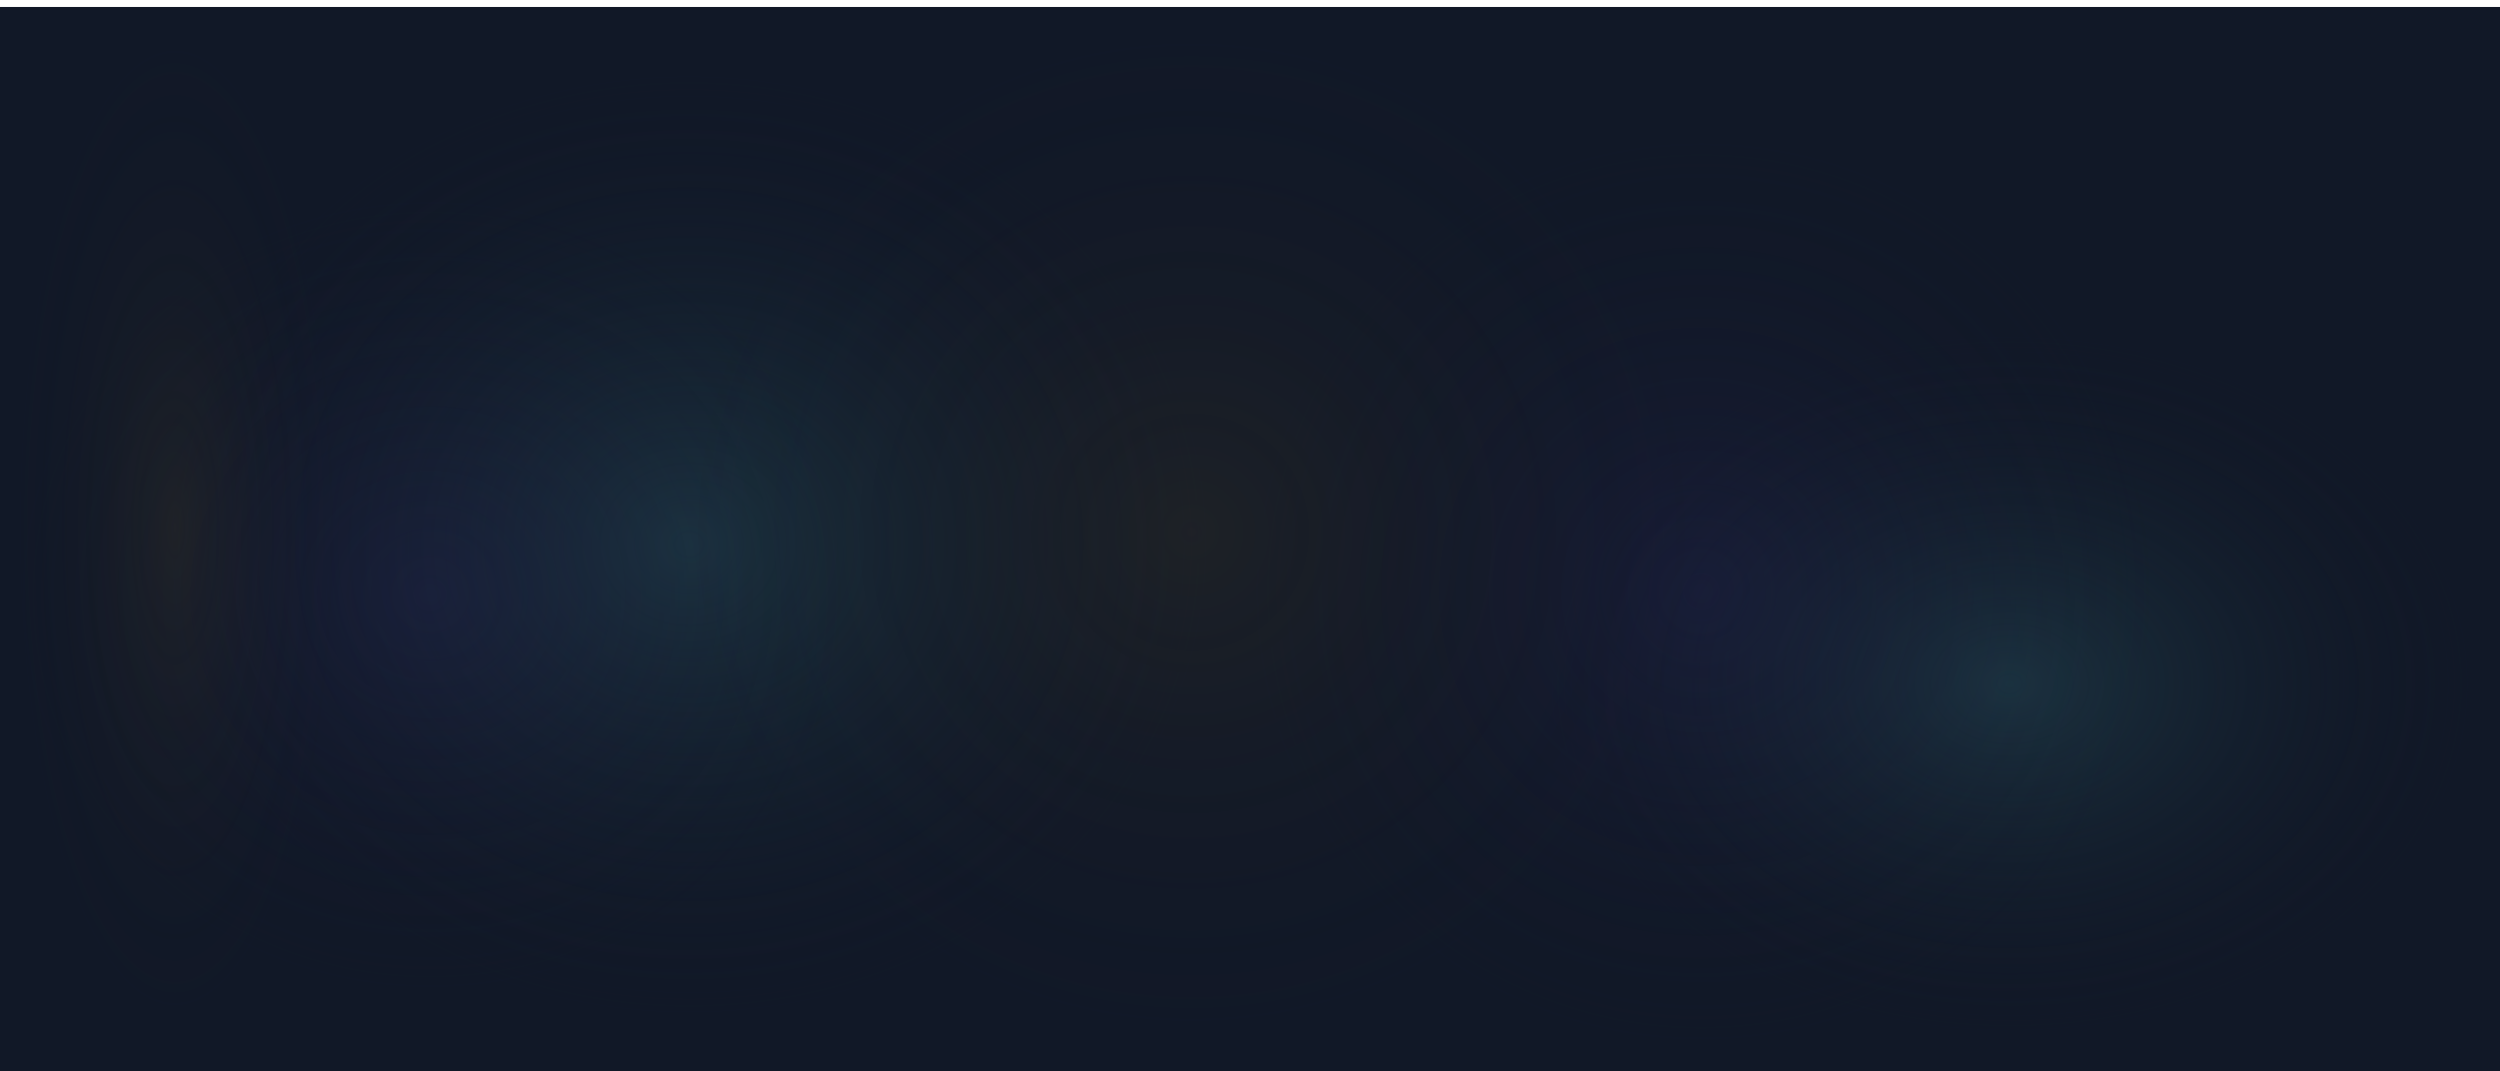 <svg width="1435" height="615" viewBox="0 0 1435 615" fill="none" xmlns="http://www.w3.org/2000/svg">
<rect y="4" width="1435" height="611" fill="#111827"/>
<g filter="url(#filter0_f_110_140)">
<ellipse cx="395.5" cy="312.5" rx="304.5" ry="275.5" fill="url(#paint0_radial_110_140)"/>
</g>
<g filter="url(#filter1_f_110_140)">
<ellipse cx="247" cy="341.28" rx="242" ry="233.738" fill="url(#paint1_radial_110_140)"/>
</g>
<g filter="url(#filter2_f_110_140)">
<ellipse cx="100.5" cy="303" rx="95.5" ry="293" fill="url(#paint2_radial_110_140)"/>
</g>
<g filter="url(#filter3_f_110_140)">
<ellipse cx="1153.5" cy="392.5" rx="269.5" ry="203.5" fill="url(#paint3_radial_110_140)"/>
</g>
<g filter="url(#filter4_f_110_140)">
<ellipse cx="976.5" cy="339.5" rx="264.5" ry="267.5" fill="url(#paint4_radial_110_140)"/>
</g>
<g filter="url(#filter5_f_110_140)">
<ellipse cx="684" cy="305.5" rx="298" ry="301.5" fill="url(#paint5_radial_110_140)"/>
</g>
<defs>
<filter id="filter0_f_110_140" x="87" y="33" width="617" height="559" filterUnits="userSpaceOnUse" color-interpolation-filters="sRGB">
<feFlood flood-opacity="0" result="BackgroundImageFix"/>
<feBlend mode="normal" in="SourceGraphic" in2="BackgroundImageFix" result="shape"/>
<feGaussianBlur stdDeviation="2" result="effect1_foregroundBlur_110_140"/>
</filter>
<filter id="filter1_f_110_140" x="1" y="103.542" width="492" height="475.477" filterUnits="userSpaceOnUse" color-interpolation-filters="sRGB">
<feFlood flood-opacity="0" result="BackgroundImageFix"/>
<feBlend mode="normal" in="SourceGraphic" in2="BackgroundImageFix" result="shape"/>
<feGaussianBlur stdDeviation="2" result="effect1_foregroundBlur_110_140"/>
</filter>
<filter id="filter2_f_110_140" x="1" y="6" width="199" height="594" filterUnits="userSpaceOnUse" color-interpolation-filters="sRGB">
<feFlood flood-opacity="0" result="BackgroundImageFix"/>
<feBlend mode="normal" in="SourceGraphic" in2="BackgroundImageFix" result="shape"/>
<feGaussianBlur stdDeviation="2" result="effect1_foregroundBlur_110_140"/>
</filter>
<filter id="filter3_f_110_140" x="880" y="185" width="547" height="415" filterUnits="userSpaceOnUse" color-interpolation-filters="sRGB">
<feFlood flood-opacity="0" result="BackgroundImageFix"/>
<feBlend mode="normal" in="SourceGraphic" in2="BackgroundImageFix" result="shape"/>
<feGaussianBlur stdDeviation="2" result="effect1_foregroundBlur_110_140"/>
</filter>
<filter id="filter4_f_110_140" x="708" y="68" width="537" height="543" filterUnits="userSpaceOnUse" color-interpolation-filters="sRGB">
<feFlood flood-opacity="0" result="BackgroundImageFix"/>
<feBlend mode="normal" in="SourceGraphic" in2="BackgroundImageFix" result="shape"/>
<feGaussianBlur stdDeviation="2" result="effect1_foregroundBlur_110_140"/>
</filter>
<filter id="filter5_f_110_140" x="382" y="0" width="604" height="611" filterUnits="userSpaceOnUse" color-interpolation-filters="sRGB">
<feFlood flood-opacity="0" result="BackgroundImageFix"/>
<feBlend mode="normal" in="SourceGraphic" in2="BackgroundImageFix" result="shape"/>
<feGaussianBlur stdDeviation="2" result="effect1_foregroundBlur_110_140"/>
</filter>
<radialGradient id="paint0_radial_110_140" cx="0" cy="0" r="1" gradientUnits="userSpaceOnUse" gradientTransform="translate(395.5 312.5) rotate(90) scale(275.5 304.5)">
<stop stop-color="#234753" stop-opacity="0.58"/>
<stop offset="1" stop-color="#111827" stop-opacity="0"/>
</radialGradient>
<radialGradient id="paint1_radial_110_140" cx="0" cy="0" r="1" gradientUnits="userSpaceOnUse" gradientTransform="translate(247 341.28) rotate(90) scale(233.738 242)">
<stop stop-color="#242353" stop-opacity="0.34"/>
<stop offset="1" stop-color="#111827" stop-opacity="0"/>
</radialGradient>
<radialGradient id="paint2_radial_110_140" cx="0" cy="0" r="1" gradientUnits="userSpaceOnUse" gradientTransform="translate(100.5 303) rotate(90) scale(293 95.5)">
<stop stop-color="#534823" stop-opacity="0.19"/>
<stop offset="1" stop-color="#111827" stop-opacity="0"/>
</radialGradient>
<radialGradient id="paint3_radial_110_140" cx="0" cy="0" r="1" gradientUnits="userSpaceOnUse" gradientTransform="translate(1153.5 392.5) rotate(90) scale(203.5 269.5)">
<stop stop-color="#234753" stop-opacity="0.58"/>
<stop offset="1" stop-color="#111827" stop-opacity="0"/>
</radialGradient>
<radialGradient id="paint4_radial_110_140" cx="0" cy="0" r="1" gradientUnits="userSpaceOnUse" gradientTransform="translate(976.5 339.5) rotate(90) scale(267.5 264.5)">
<stop stop-color="#242353" stop-opacity="0.34"/>
<stop offset="1" stop-color="#111827" stop-opacity="0"/>
</radialGradient>
<radialGradient id="paint5_radial_110_140" cx="0" cy="0" r="1" gradientUnits="userSpaceOnUse" gradientTransform="translate(684 305.5) rotate(90) scale(301.5 298)">
<stop stop-color="#534823" stop-opacity="0.19"/>
<stop offset="1" stop-color="#111827" stop-opacity="0"/>
</radialGradient>
</defs>
</svg>
